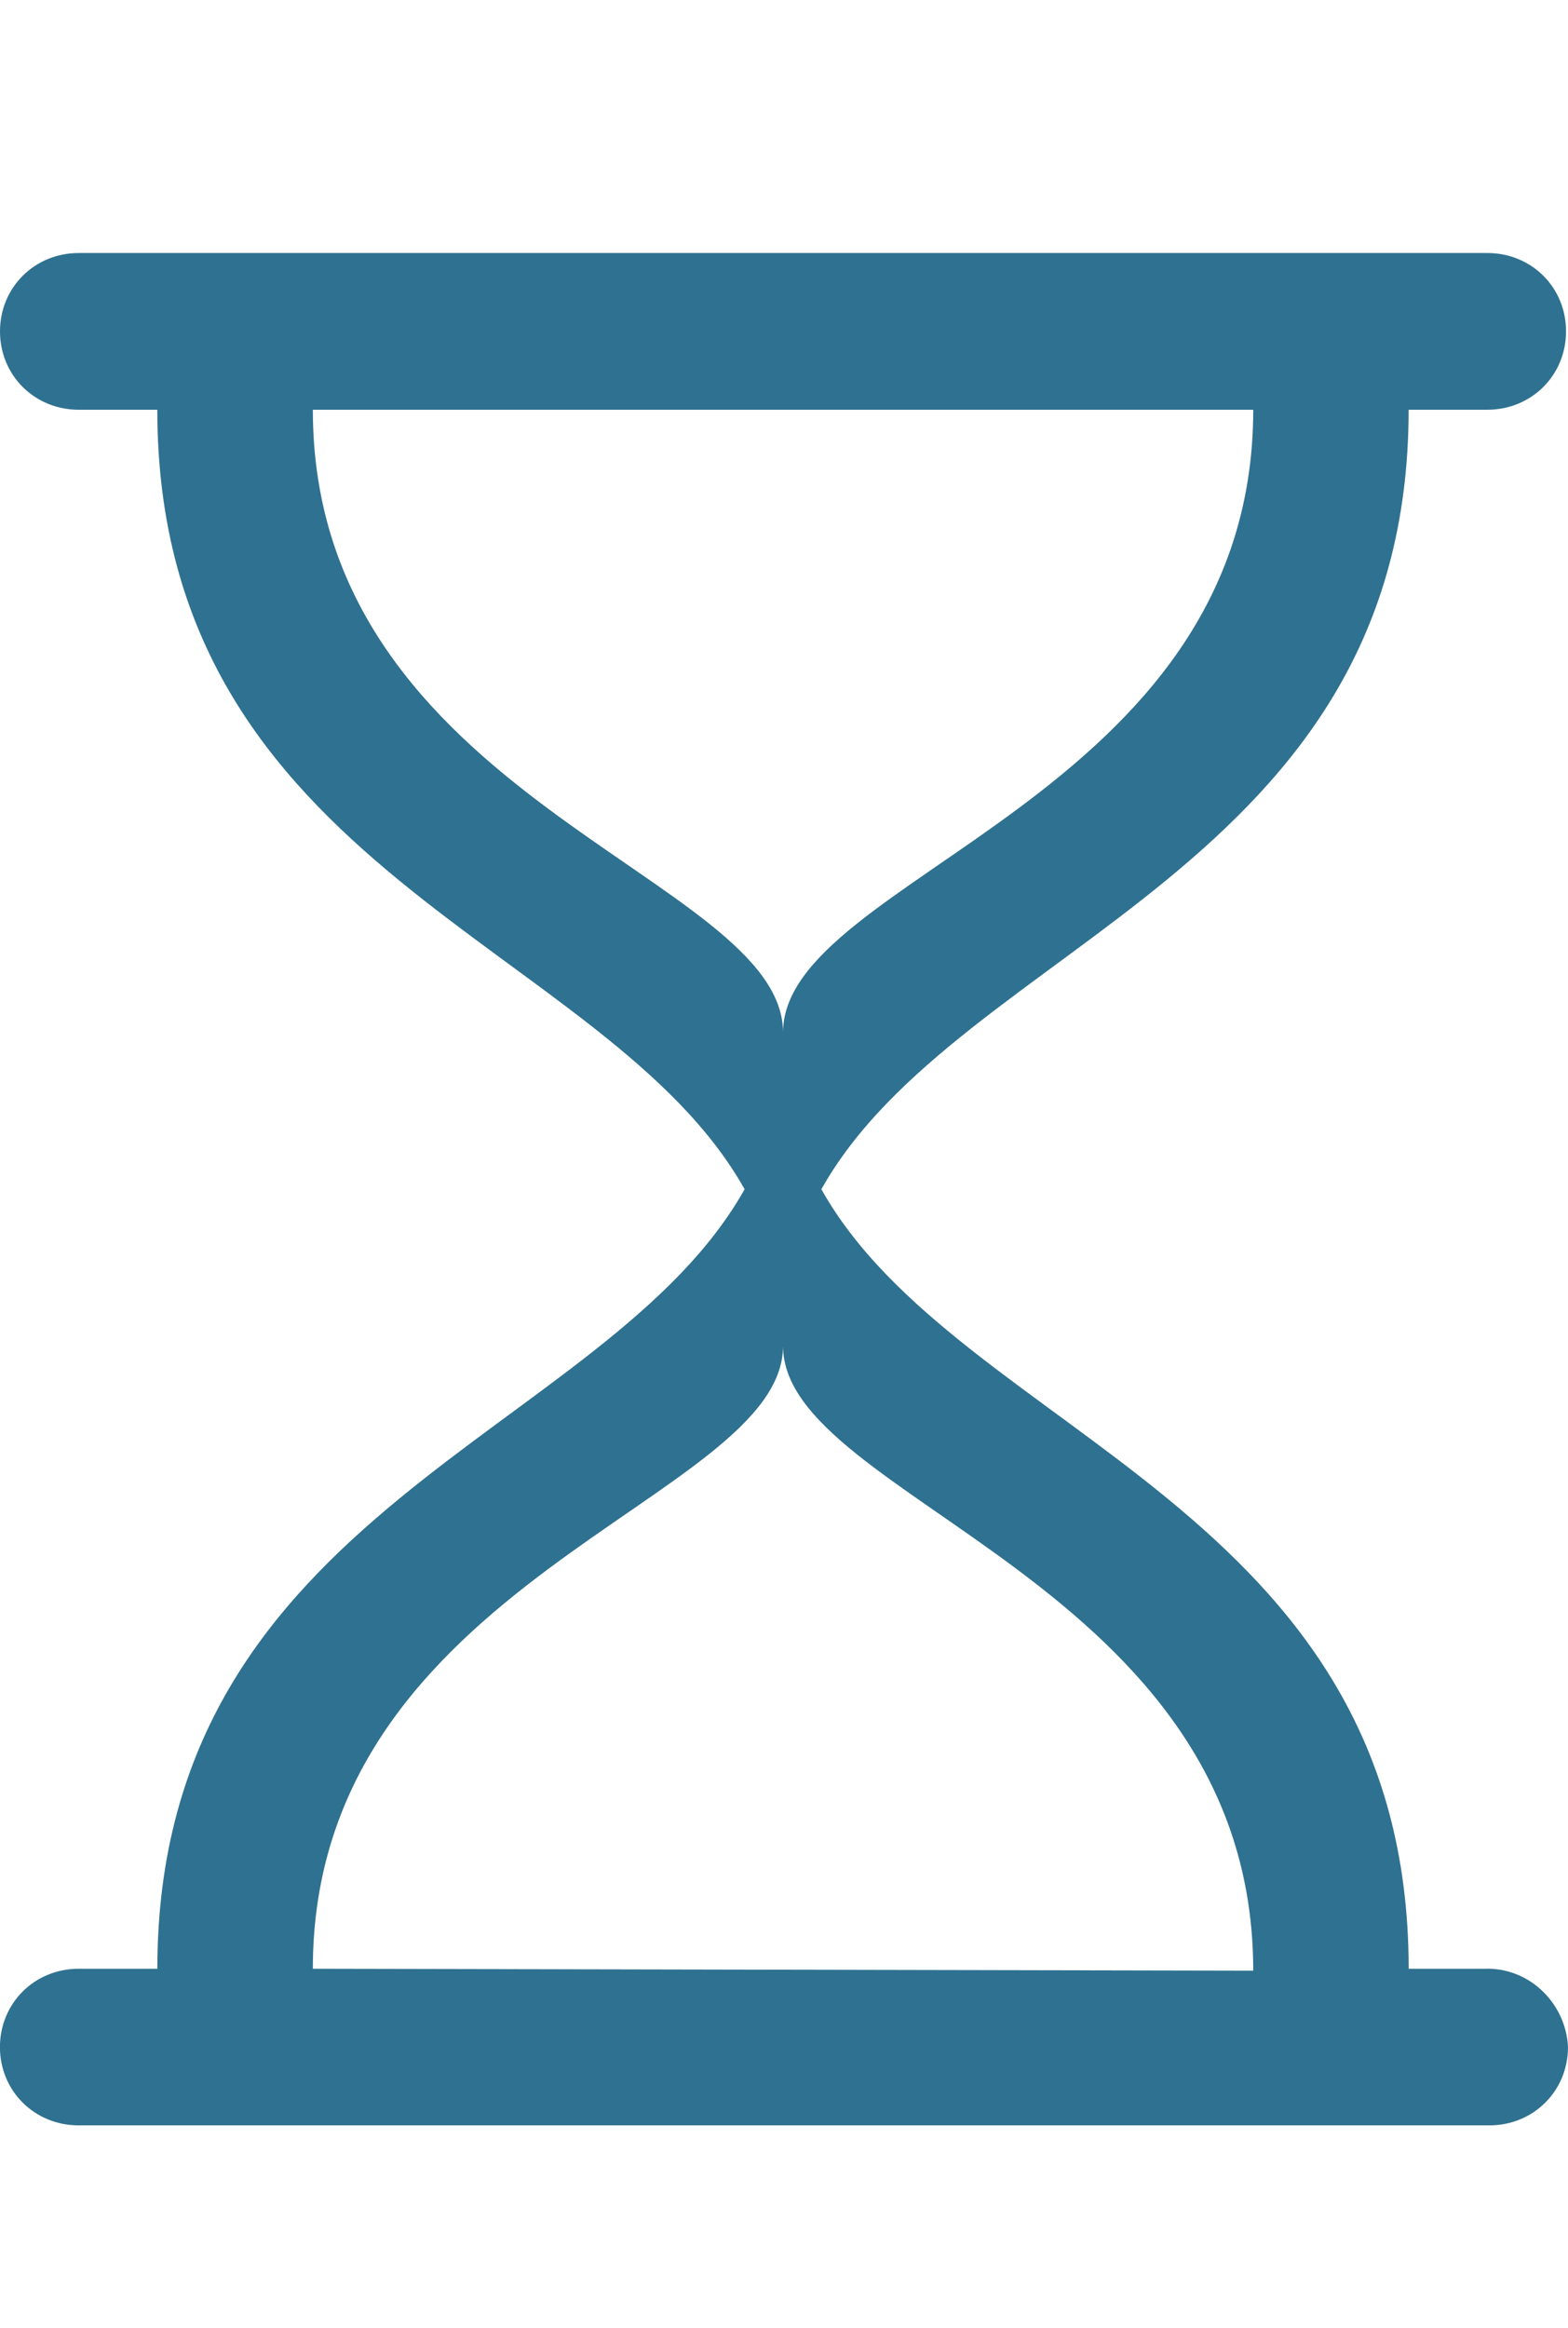 <svg xmlns="http://www.w3.org/2000/svg" width="31" height="46" viewBox="0 0 31 46"><g><g><g/><g><g><g><g><path fill="#2f7190" d="M6.185 38.905c0-7.702 9.296-9.25 9.296-12.308 0 3.058 9.296 4.644 9.296 12.346l-18.592-.038zM24.777 8.097c0 7.702-9.296 9.212-9.296 12.308 0-3.096-9.296-4.606-9.296-12.308zm4.63 30.808H27.85c0-9.137-8.88-10.534-11.611-15.404 2.732-4.87 11.61-6.305 11.61-15.404h1.556c.873 0 1.556-.68 1.556-1.548C30.962 5.68 30.28 5 29.406 5H1.556C.683 5 0 5.68 0 6.549s.683 1.548 1.556 1.548H3.11c0 9.137 8.88 10.533 11.611 15.404-2.732 4.87-11.61 6.305-11.61 15.404H1.555c-.873 0-1.556.68-1.556 1.548S.683 42 1.556 42h27.888c.873 0 1.556-.68 1.556-1.548-.038-.83-.72-1.548-1.594-1.548z"/></g></g></g></g></g></g></svg>
